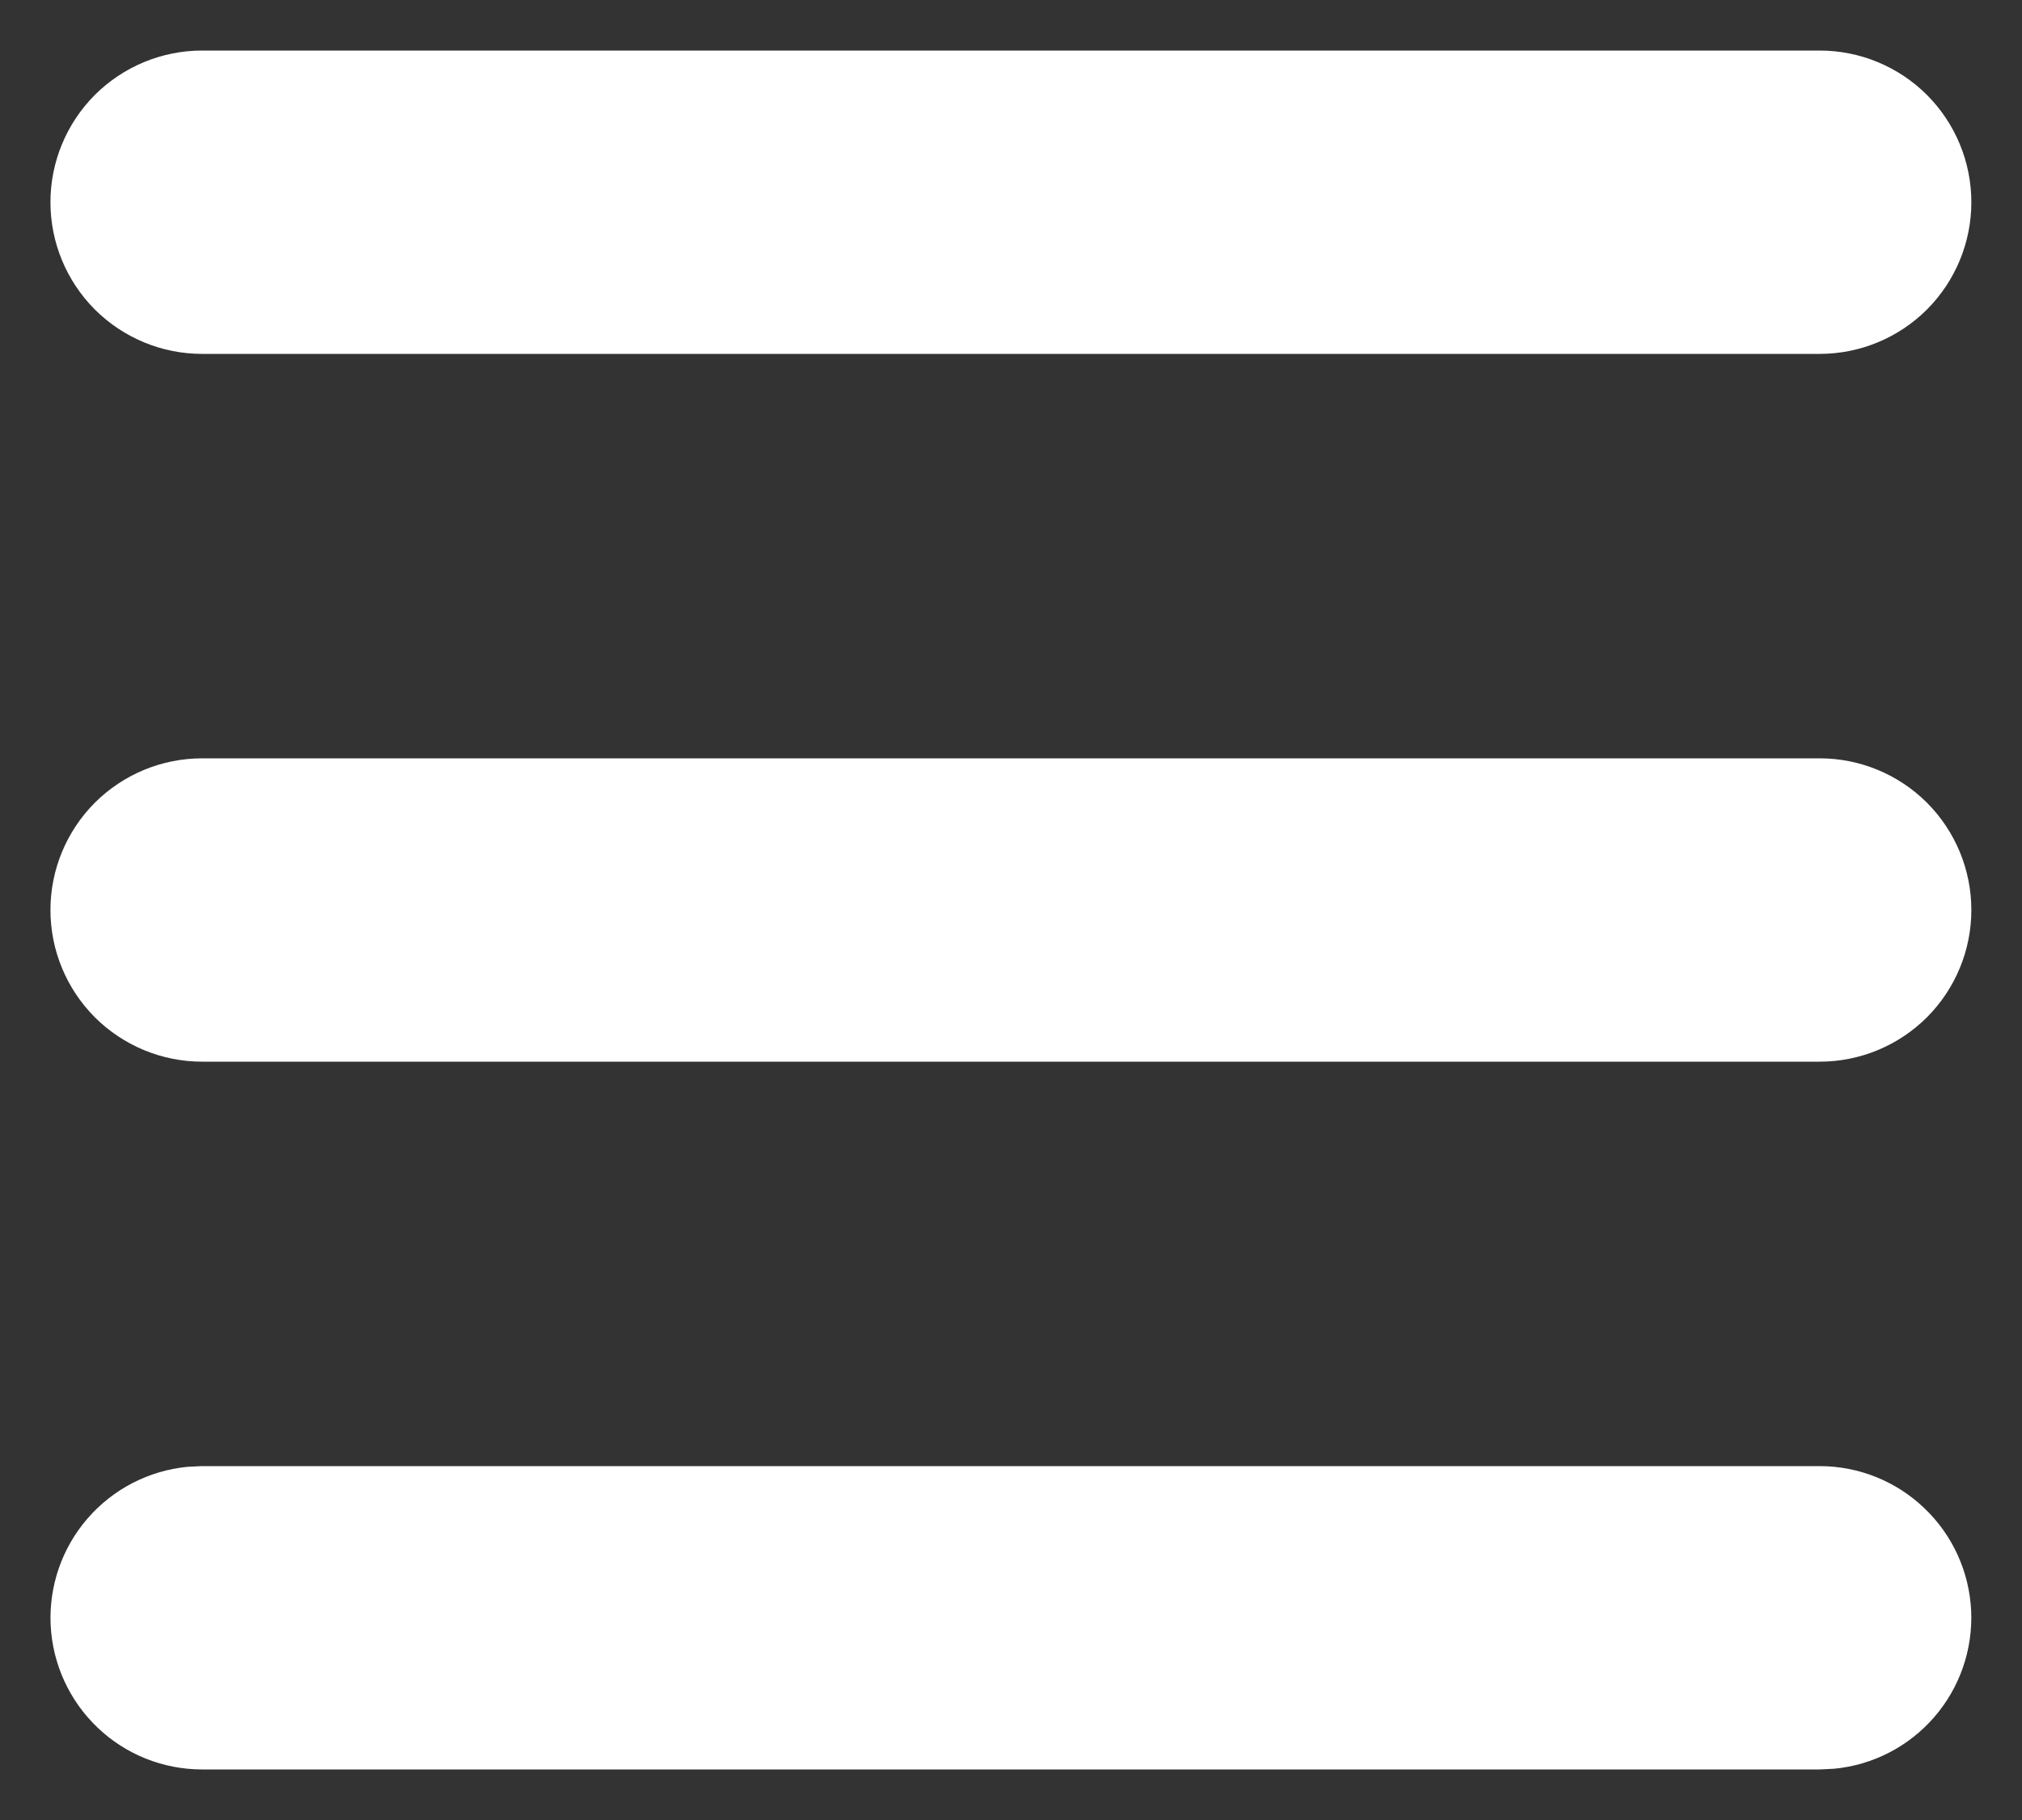 <svg width="20" height="18" viewBox="0 0 20 18" fill="none" xmlns="http://www.w3.org/2000/svg">
<rect x="0" y="0" width="20" height="18" fill="#333333" stroke="none"/>
<path d="M17.999 14.5C18.384 14.5 18.755 14.649 19.033 14.915C19.312 15.18 19.478 15.543 19.497 15.928C19.515 16.313 19.385 16.69 19.133 16.981C18.881 17.273 18.526 17.456 18.143 17.493L17.999 17.5H1.999C1.614 17.5 1.243 17.352 0.965 17.086C0.686 16.82 0.52 16.457 0.501 16.072C0.483 15.687 0.613 15.31 0.865 15.019C1.117 14.727 1.472 14.544 1.855 14.507L1.999 14.5H17.999ZM17.999 7.5C18.397 7.5 18.778 7.658 19.06 7.939C19.341 8.221 19.499 8.602 19.499 9C19.499 9.398 19.341 9.779 19.06 10.061C18.778 10.342 18.397 10.5 17.999 10.5H1.999C1.601 10.5 1.22 10.342 0.938 10.061C0.657 9.779 0.499 9.398 0.499 9C0.499 8.602 0.657 8.221 0.938 7.939C1.22 7.658 1.601 7.5 1.999 7.5H17.999ZM17.999 0.5C18.397 0.5 18.778 0.658 19.06 0.939C19.341 1.221 19.499 1.602 19.499 2C19.499 2.398 19.341 2.779 19.06 3.061C18.778 3.342 18.397 3.5 17.999 3.5H1.999C1.601 3.5 1.22 3.342 0.938 3.061C0.657 2.779 0.499 2.398 0.499 2C0.499 1.602 0.657 1.221 0.938 0.939C1.22 0.658 1.601 0.5 1.999 0.5H17.999Z" fill="white"/>
</svg>
